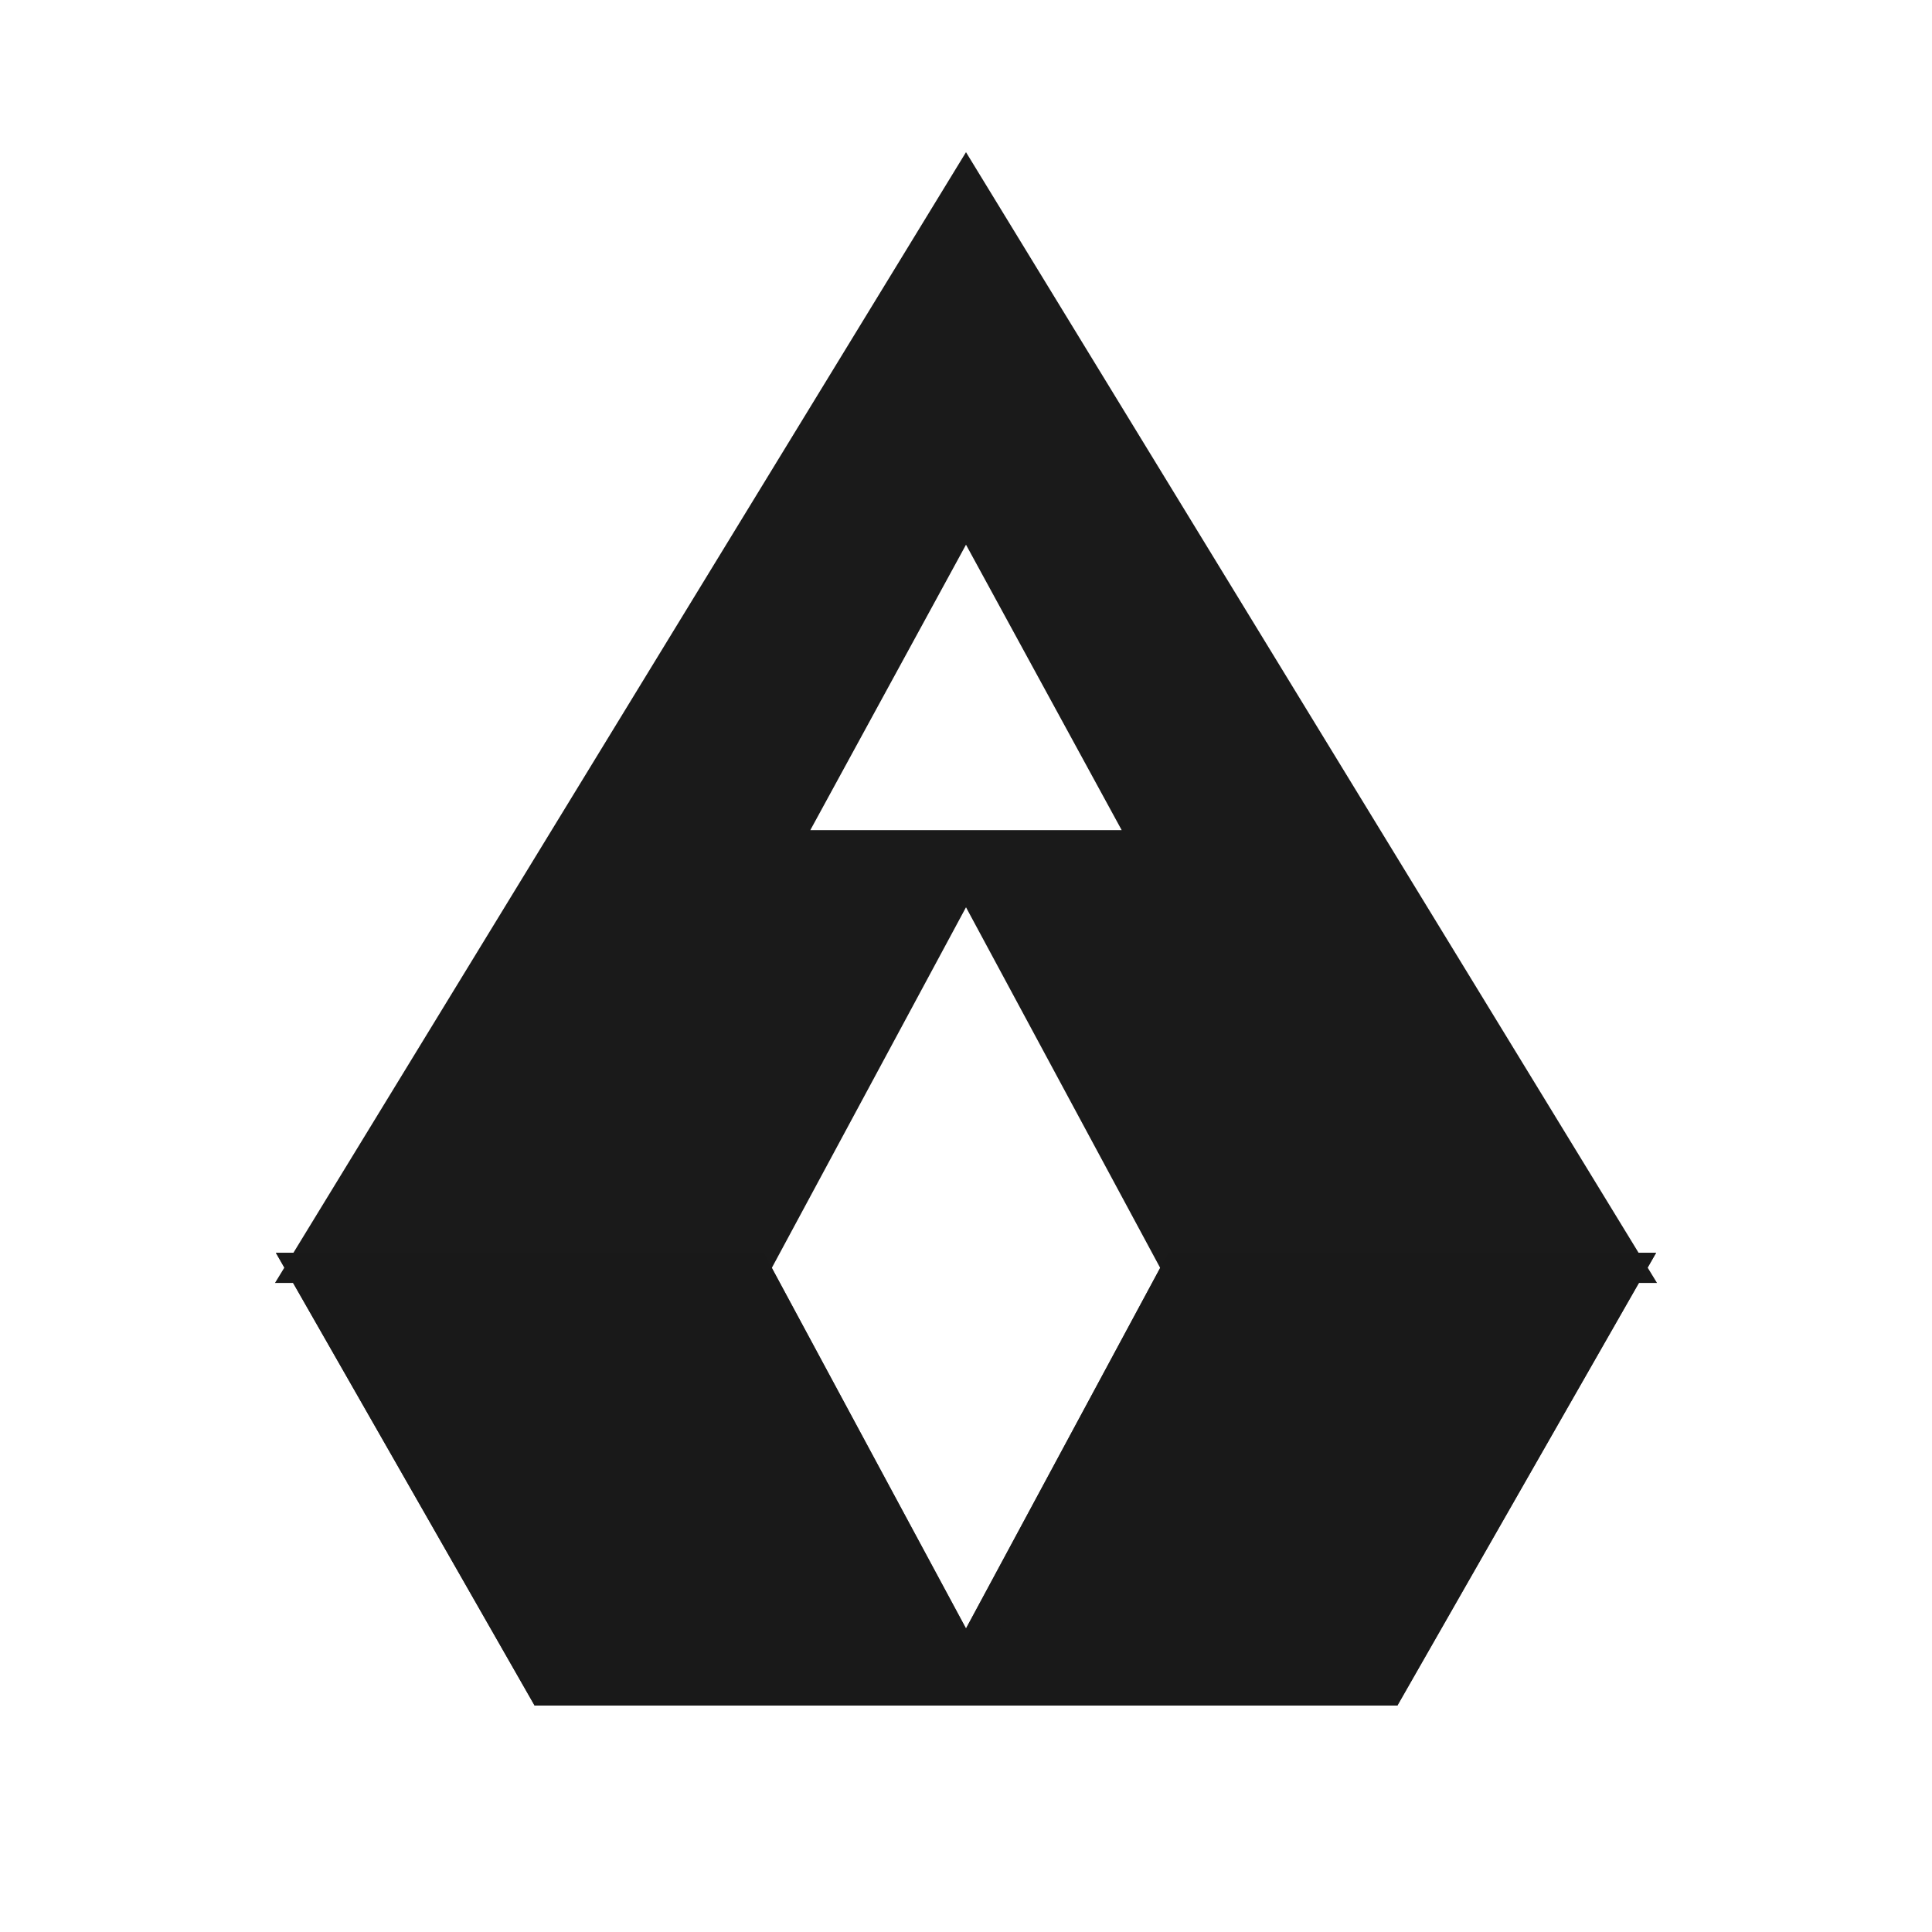<svg width="32" height="32" viewBox="0 0 32 32" xmlns="http://www.w3.org/2000/svg">
  <path d="M16 3L5 21h7.5L16 14.5 19.5 21H27L16 3zm0 5.5L19 14h-6l3-5.5z" fill="#1a1a1a" stroke="#1a1a1a" stroke-width="0.5"/>
  <path d="M5 21L9 28h14l4-7h-7.5L16 27.5 12.5 21H5z" fill="#1a1a1a" stroke="#1a1a1a" stroke-width="0.5"/>
  <path d="M27 21l-4 7H9l-4-7h7.5l3.5 6.5L19.5 21H27z" fill="#1a1a1a" stroke="#1a1a1a" stroke-width="0.5" opacity="0.8"/>
</svg>